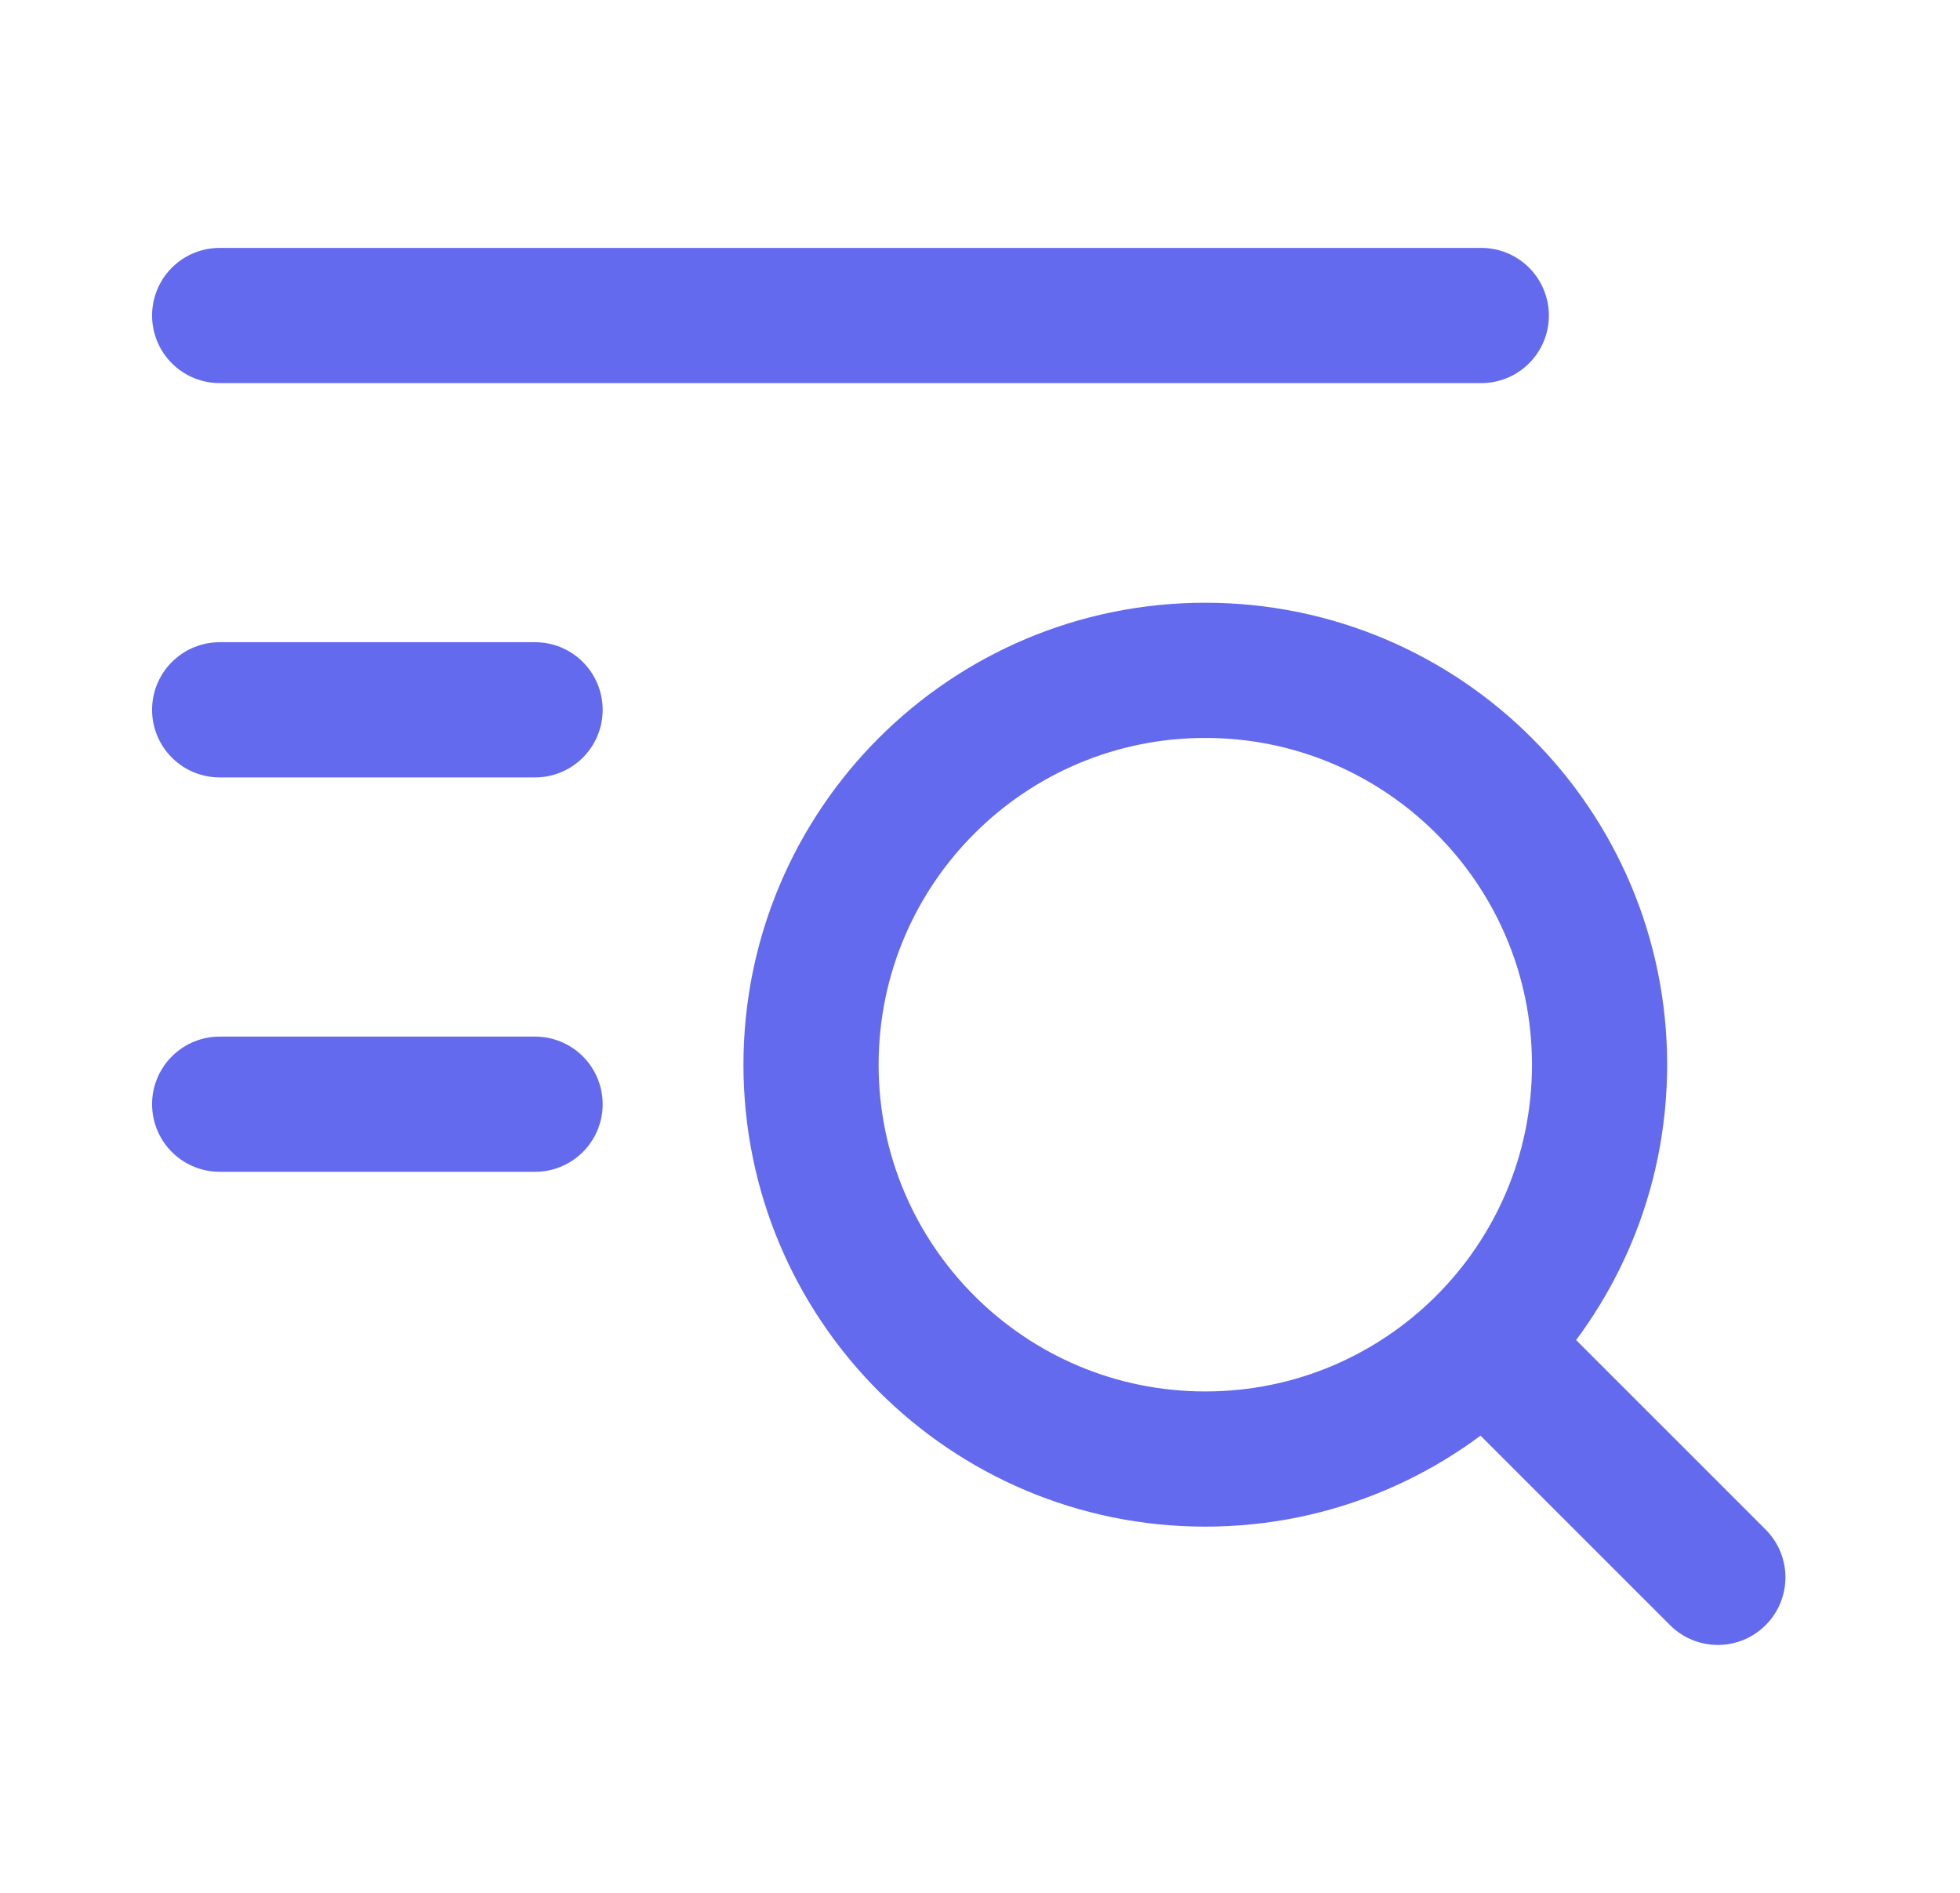 <svg xmlns="http://www.w3.org/2000/svg" width="29" height="28" viewBox="0 0 29 28" fill="none">
  <path d="M3.25 10.5H7.917" stroke="#646AEE" stroke-width="2" stroke-linecap="round" stroke-linejoin="round" />
  <path d="M3.25 16.334H7.917" stroke="#646AEE" stroke-width="2" stroke-linecap="round" stroke-linejoin="round" />
  <path d="M3.25 4.667H21.917" stroke="#646AEE" stroke-width="2" stroke-linecap="round" stroke-linejoin="round" />
  <path
    d="M21.958 19.875L25.417 23.333M23.667 15.75C23.667 12.528 21.055 9.916 17.833 9.916C14.612 9.916 12 12.528 12 15.75C12 18.971 14.612 21.583 17.833 21.583C21.055 21.583 23.667 18.971 23.667 15.75Z"
    stroke="#646AEE" stroke-width="2" stroke-linecap="round" stroke-linejoin="round" />
</svg>

